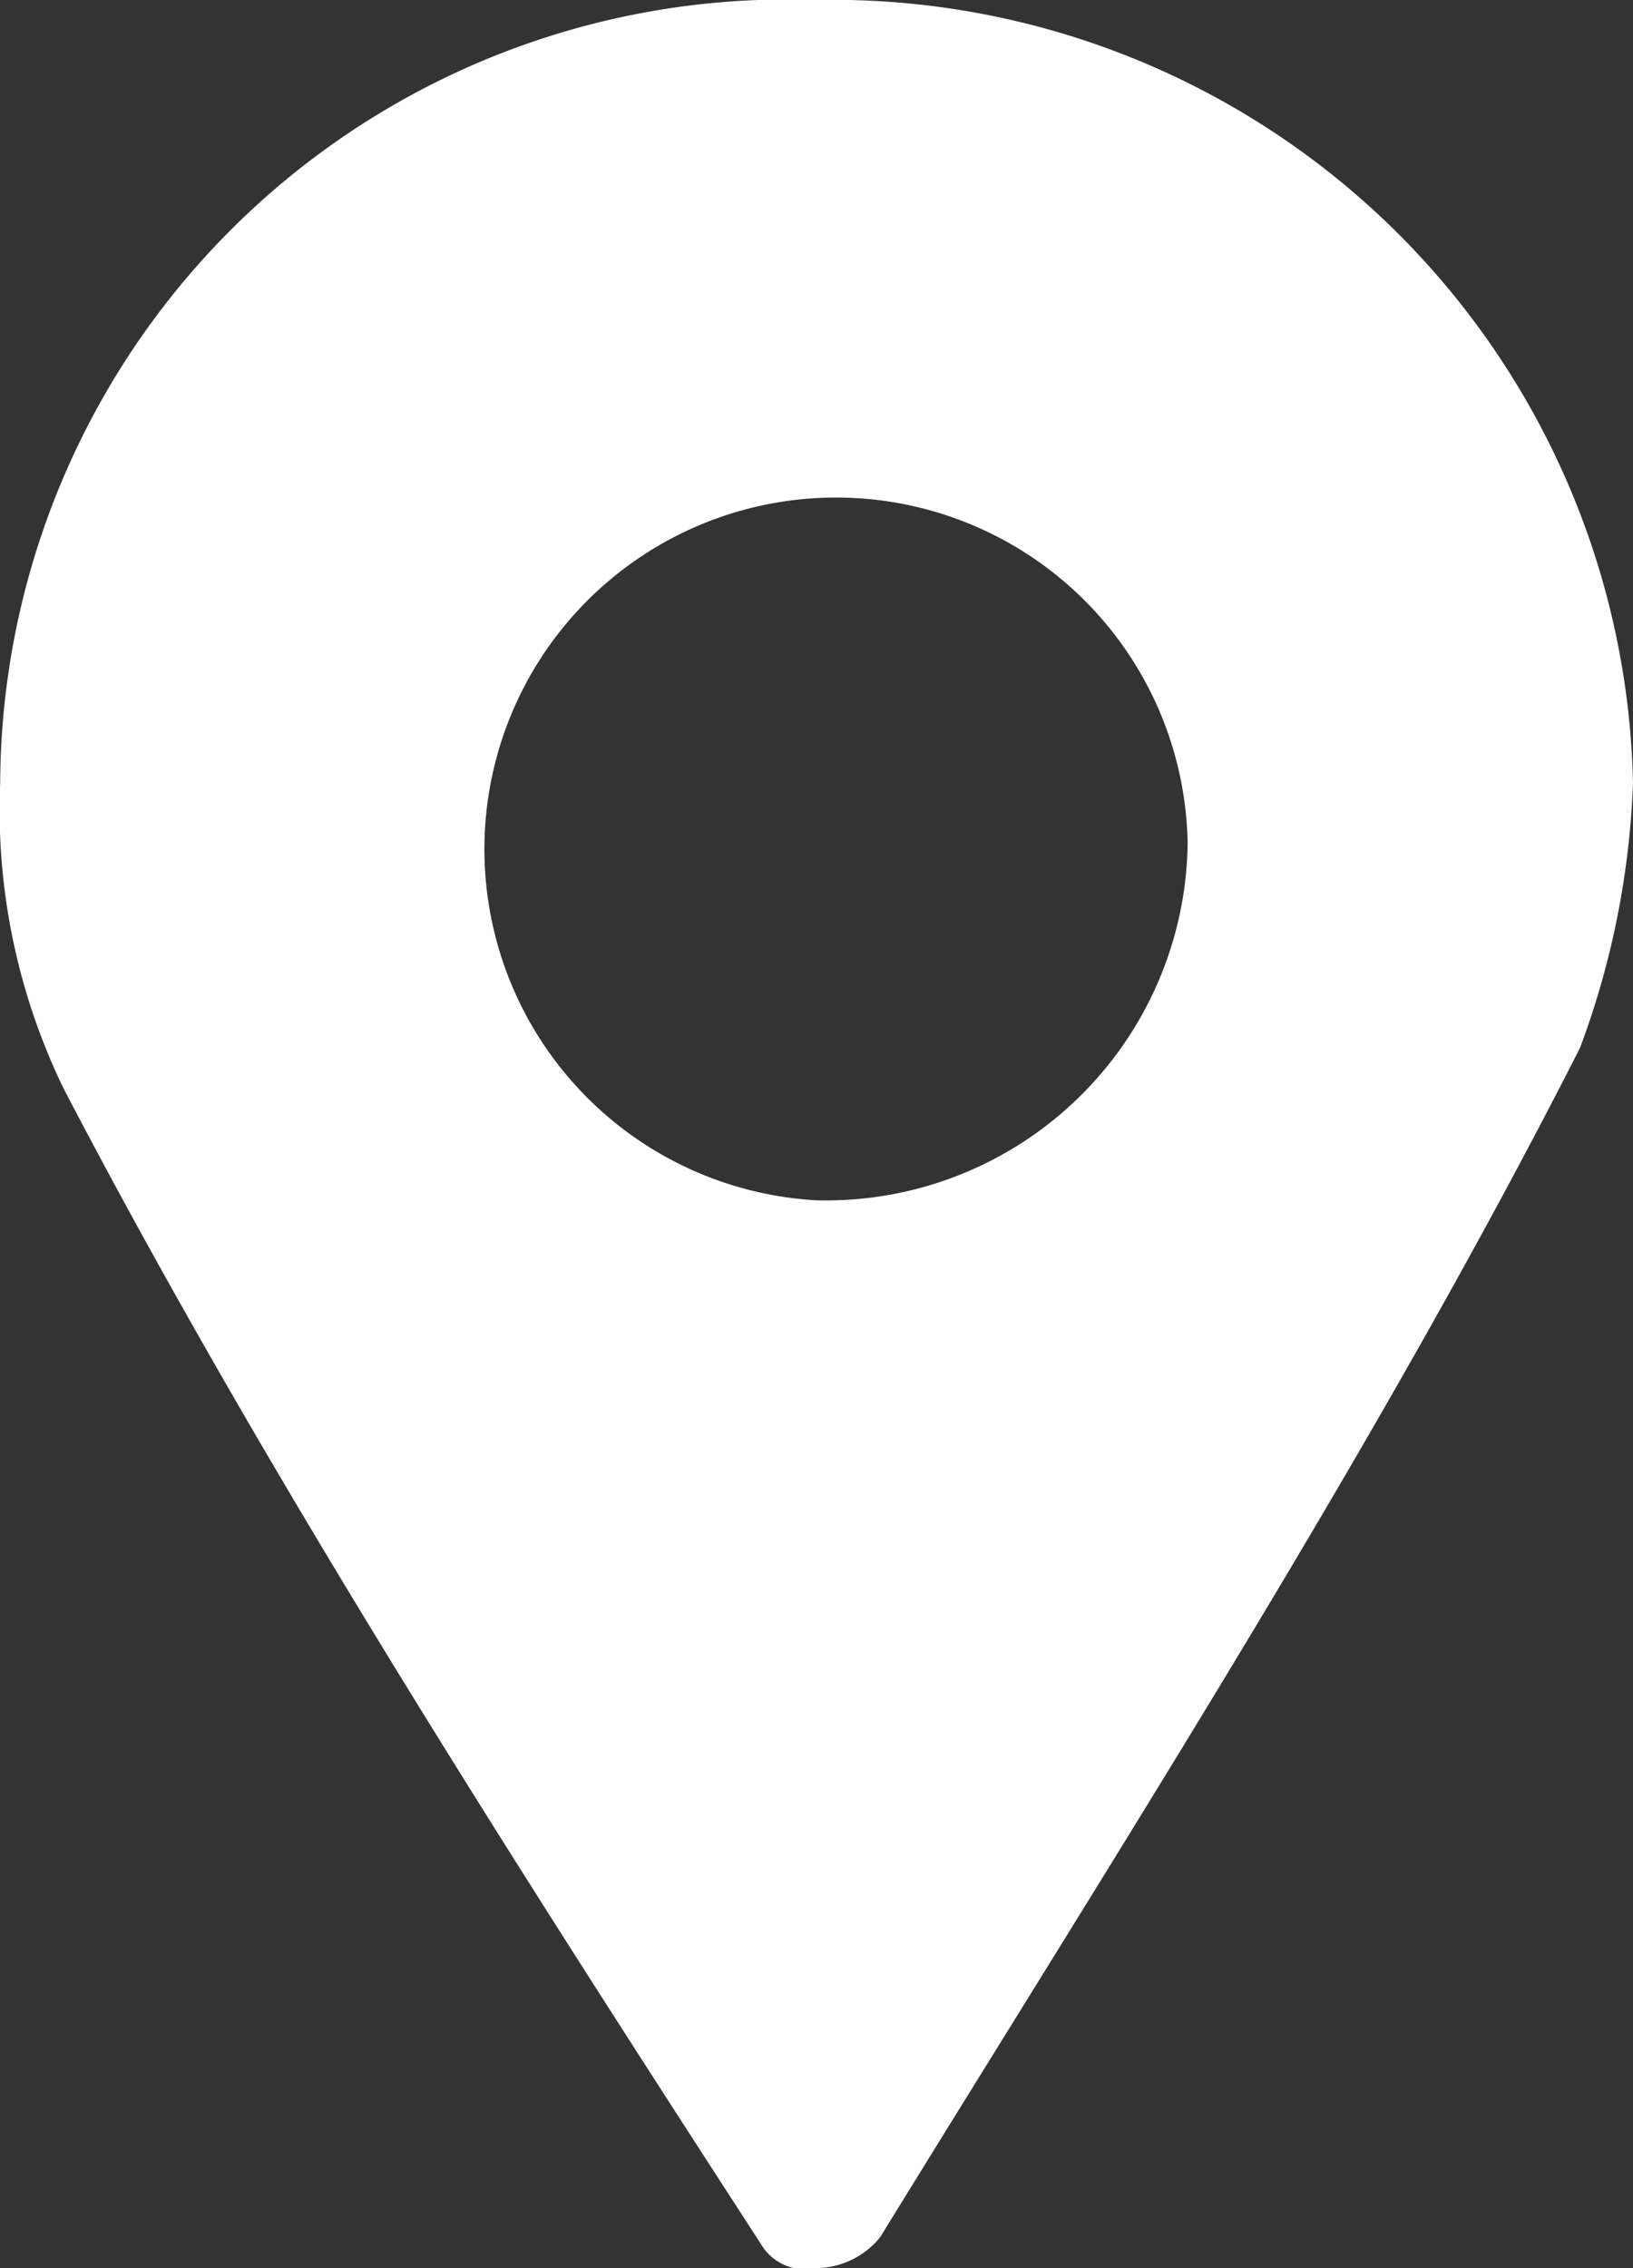 <svg id="address" xmlns="http://www.w3.org/2000/svg" width="18" height="25" viewBox="0 0 18 25">
  <rect x="0" y="0" width="18" height="25" fill="#333333" stroke="none"/>
  <defs>
    <style>
      .cls-1 {
        fill: #fff;
        fill-rule: evenodd;
      }
    </style>
  </defs>
  <path id="Composite_Path" data-name="Composite Path" class="cls-1" d="M855,8056.63a9.3,9.3,0,0,1-.584,2.92c-2.221,4.37-5.026,8.74-7.715,13.11a0.921,0.921,0,0,1-.7.34,0.57,0.57,0,0,1-.584-0.22c-2.689-4.15-5.494-8.52-7.715-12.78a7.034,7.034,0,0,1-.7-3.37,8.676,8.676,0,0,1,9-8.63A8.822,8.822,0,0,1,855,8056.63Zm-4.909.67a3.986,3.986,0,0,1-4.091,3.93A3.876,3.876,0,1,1,850.091,8057.3Z" transform="translate(-837 -8048)"/>
</svg>

